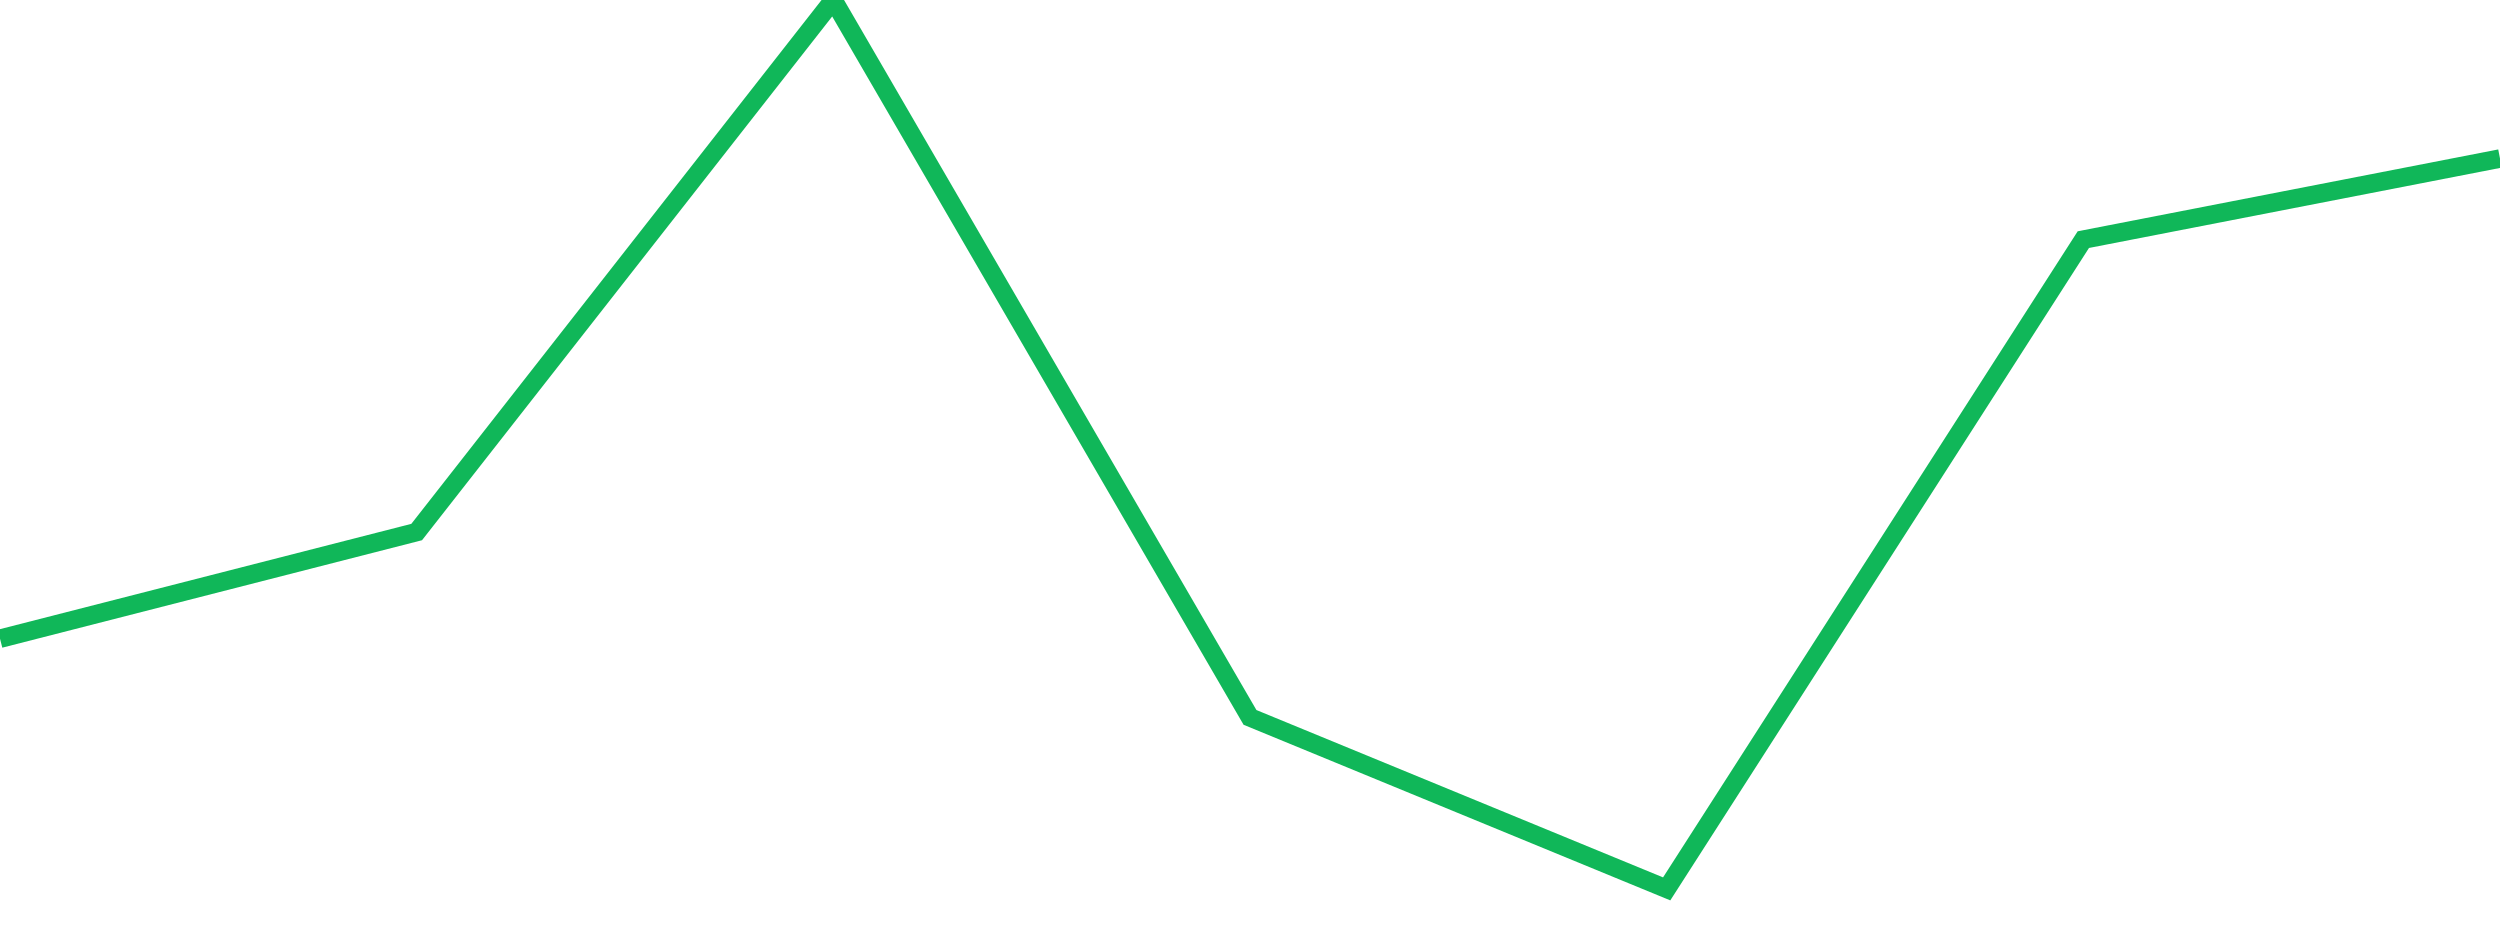 <?xml version="1.0" standalone="no"?>
<!DOCTYPE svg PUBLIC "-//W3C//DTD SVG 1.1//EN" "http://www.w3.org/Graphics/SVG/1.1/DTD/svg11.dtd">
<svg width="135" height="50" viewBox="0 0 135 50" preserveAspectRatio="none" class="sparkline" xmlns="http://www.w3.org/2000/svg"
xmlns:xlink="http://www.w3.org/1999/xlink"><path  class="sparkline--line" d="M 0 34.49 L 0 34.49 L 22.5 28.73 L 45 0 L 67.5 38.74 L 90 48 L 112.5 12.94 L 135 8.56" fill="none" stroke-width="1" stroke="#10b759"></path></svg>